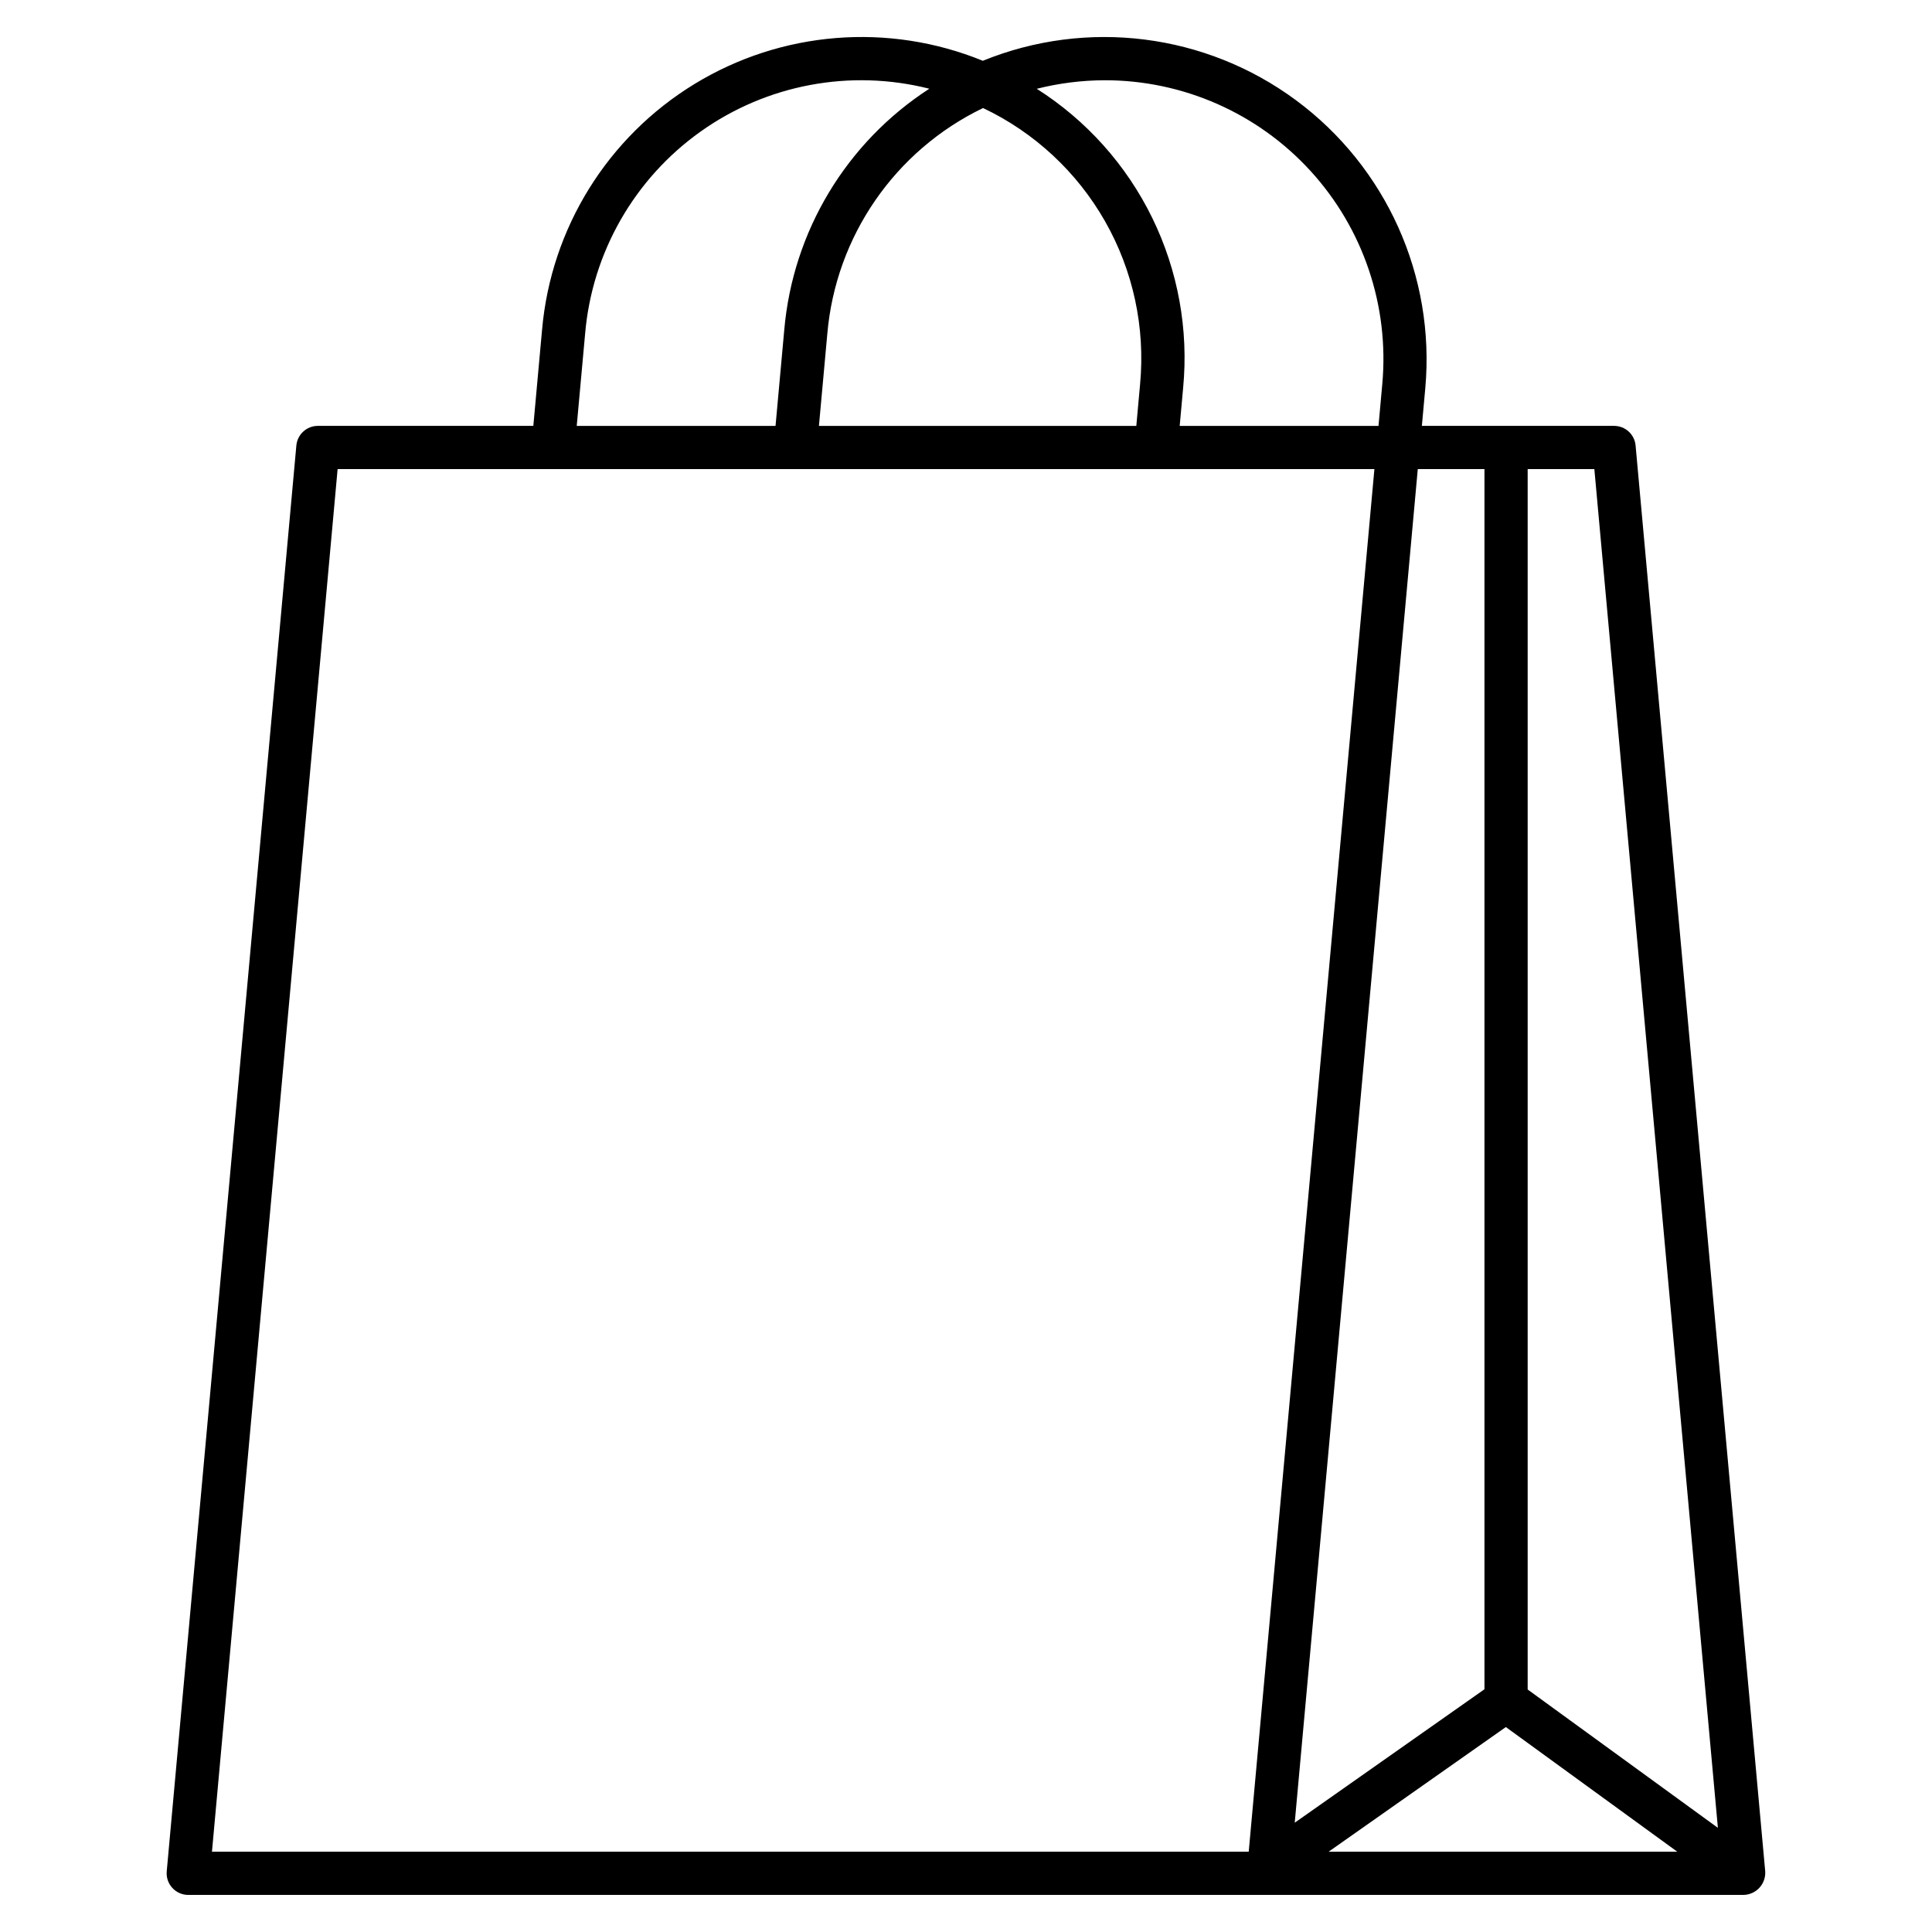 <?xml version="1.0" encoding="UTF-8"?>
<!-- Uploaded to: ICON Repo, www.svgrepo.com, Generator: ICON Repo Mixer Tools -->
<svg fill="#000000" width="800px" height="800px" version="1.1" viewBox="144 144 512 512" xmlns="http://www.w3.org/2000/svg">
 <path d="m611.8 639.93-34.352-377.86 0.004-0.004c-0.27-2.949-2.742-5.203-5.707-5.203h-50.934l0.91-10.043c2.648-29.664-10.344-58.562-34.289-76.273-23.945-17.707-55.387-21.66-82.973-10.438-24.996-10.199-53.352-7.918-76.395 6.144-23.047 14.062-38.043 38.234-40.41 65.125l-2.316 25.484h-57.098c-2.961 0-5.434 2.258-5.703 5.203l-34.352 377.86v0.004c-0.145 1.602 0.391 3.191 1.477 4.379 1.082 1.188 2.617 1.867 4.227 1.867h412.21c1.594-0.047 3.102-0.738 4.176-1.914 1.074-1.18 1.625-2.742 1.527-4.332zm-74.402-48.258-50.281 35.363 32.609-358.72h17.672zm5.668 10.016 45.43 33.035h-92.402zm56.191 26.707-50.41-36.66v-323.42h17.672zm-162.47-463.13c20.746 0 40.535 8.727 54.523 24.047 13.988 15.32 20.891 35.816 19.008 56.48l-1 11.074h-52.688l0.91-10.043c1.48-15.508-1.359-31.125-8.203-45.117-6.848-13.996-17.434-25.824-30.586-34.176 5.898-1.484 11.953-2.246 18.035-2.266zm8.348 91.602h-84.109l2.223-24.445c2.246-25.816 17.93-48.539 41.27-59.793 13.602 6.457 24.891 16.938 32.336 30.027 7.445 13.086 10.684 28.145 9.281 43.137zm-146.07-24.445c1.844-21.473 13.031-41.055 30.594-53.551 17.559-12.496 39.727-16.652 60.621-11.359-21.977 14.227-36.156 37.793-38.438 63.871l-2.316 25.484h-52.684zm-65.594 35.895h274.76l-33.309 366.41h-274.75z"/>
</svg>